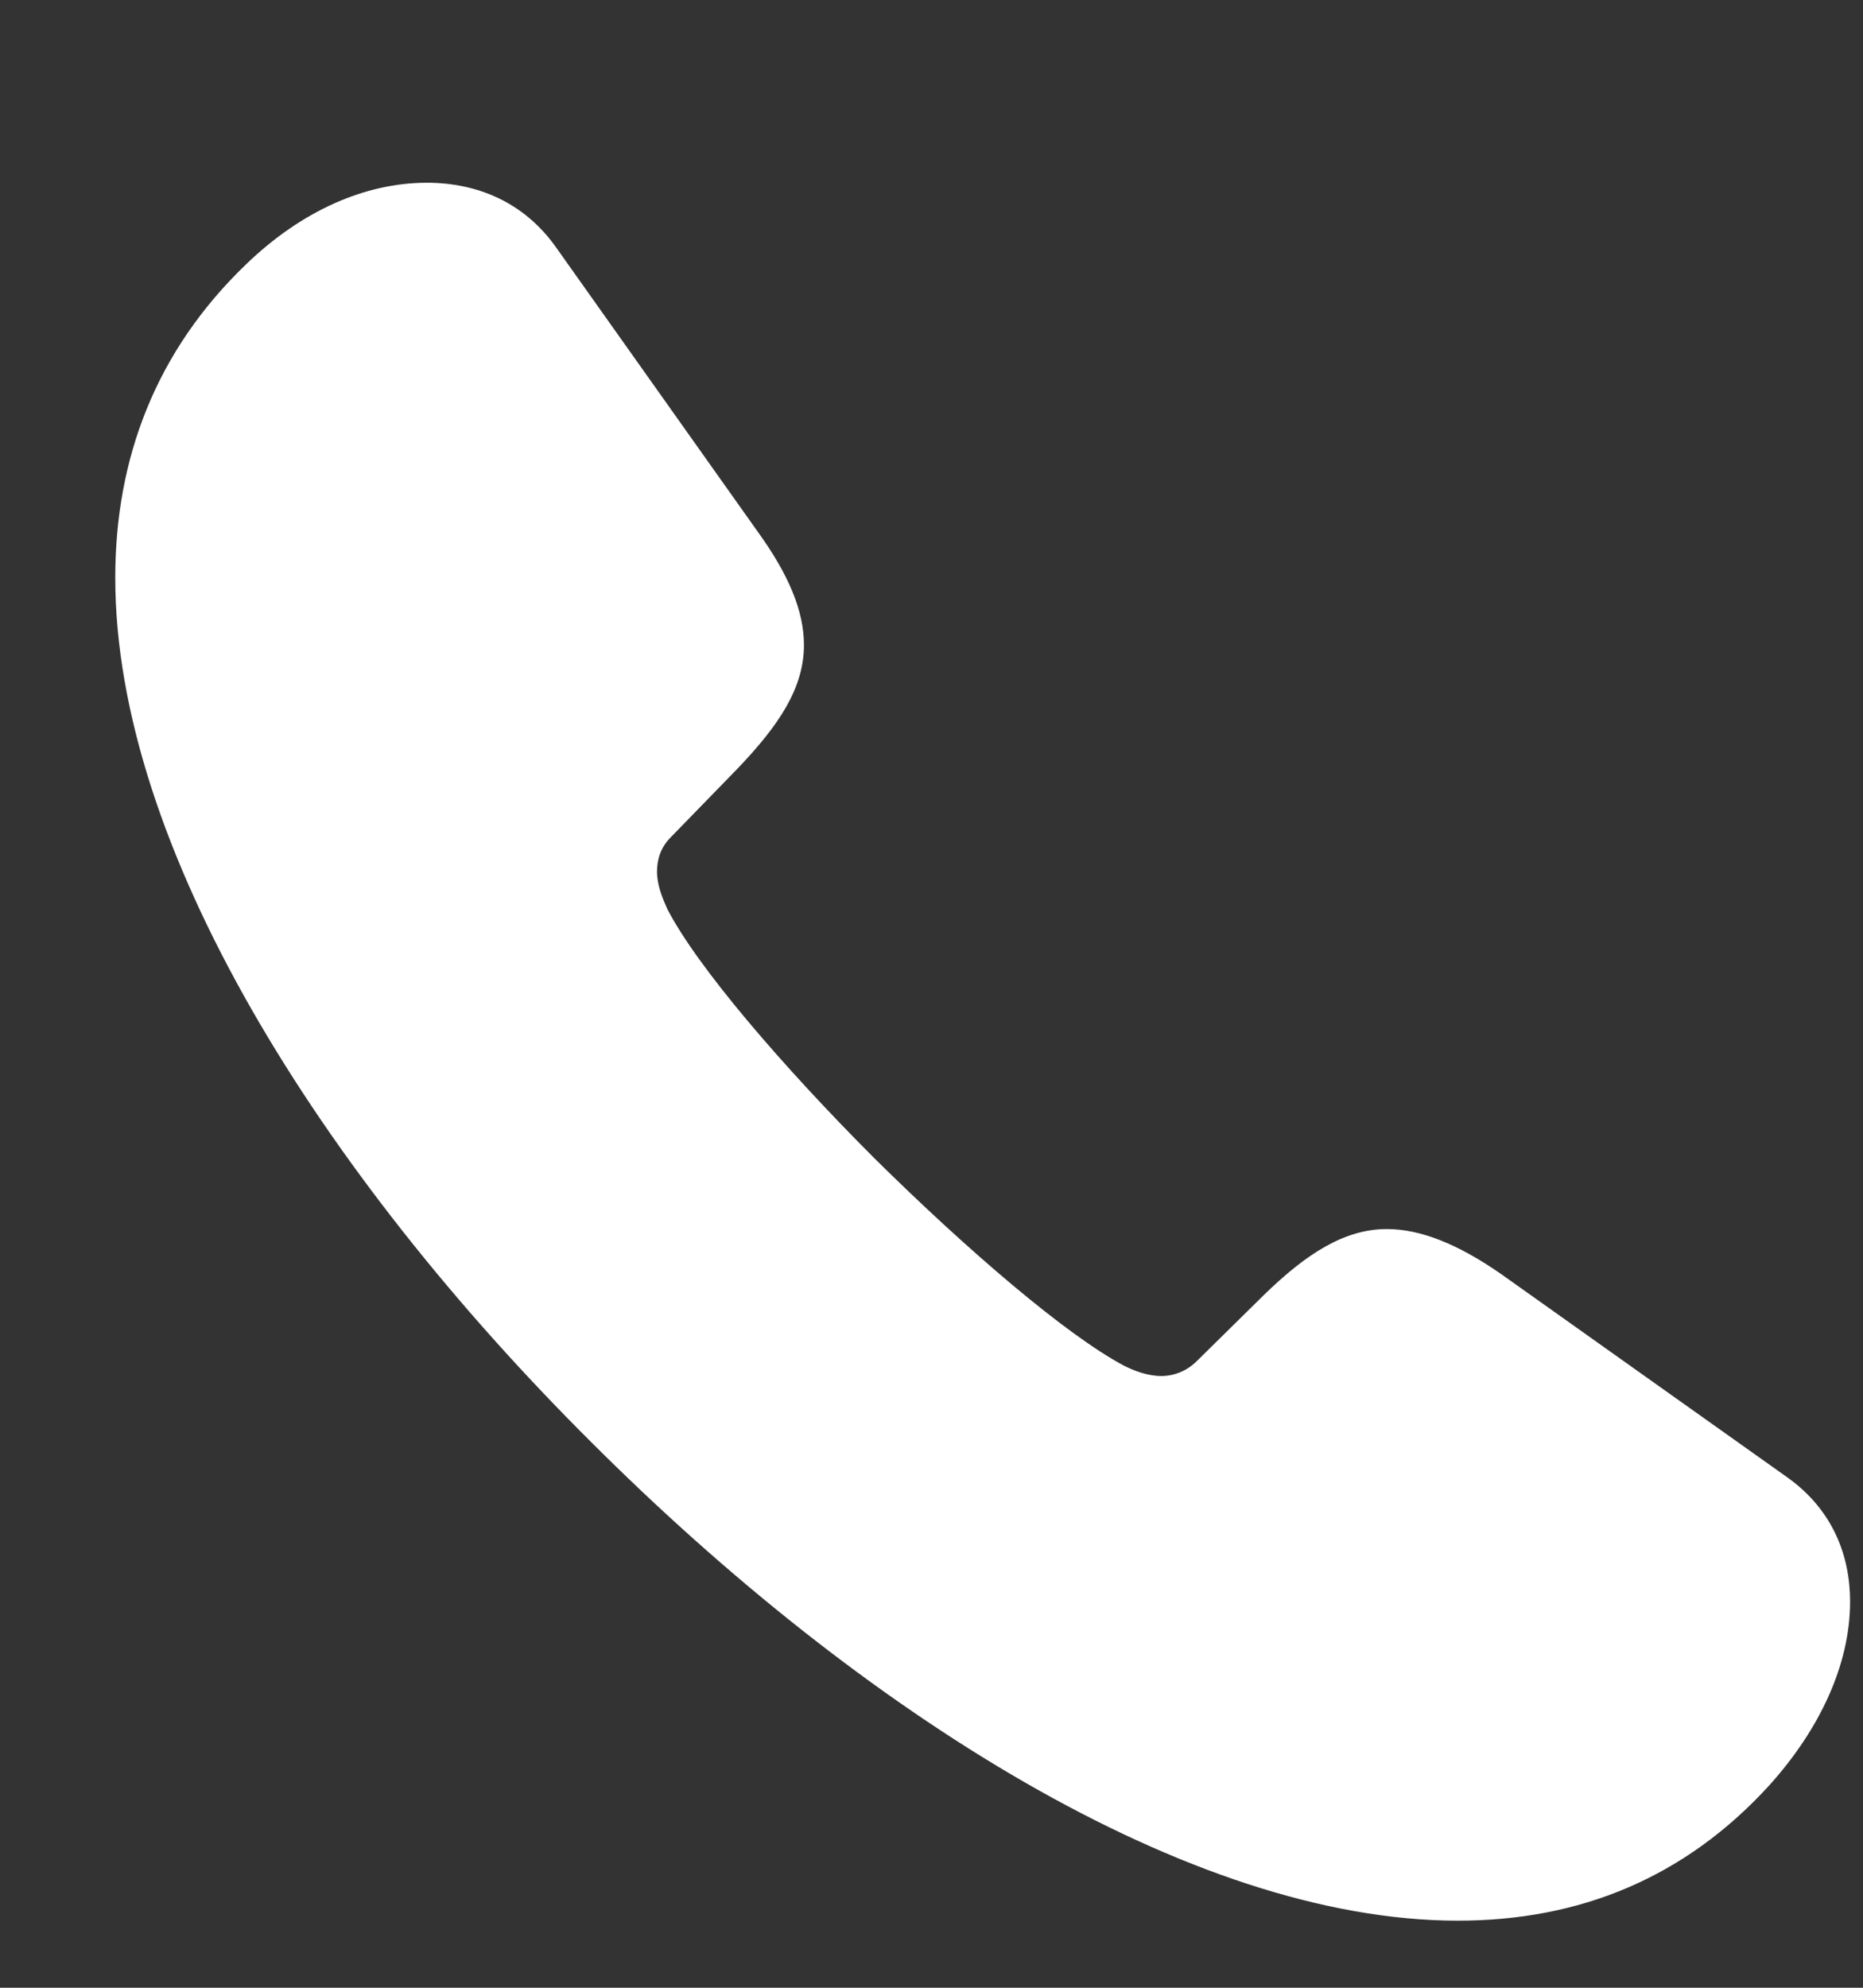 <svg xmlns="http://www.w3.org/2000/svg" width="15" height="16" viewBox="0 0 15 16" fill="none">
  <rect x="0" y="0" width="15" height="16" fill="#333333" stroke="none"/>
  <g clip-path="url(#clip0_472_105)">
    <path d="M4.755 11.603C6.933 13.78 9.577 15.46 11.739 15.46C12.711 15.46 13.562 15.121 14.248 14.368C14.647 13.924 14.896 13.404 14.896 12.892C14.896 12.515 14.752 12.153 14.398 11.897L12.086 10.255C11.739 10.014 11.438 9.893 11.166 9.893C10.827 9.893 10.519 10.089 10.172 10.428L9.637 10.955C9.554 11.038 9.449 11.076 9.351 11.076C9.238 11.076 9.125 11.031 9.05 10.993C8.582 10.744 7.784 10.059 7.038 9.321C6.3 8.582 5.614 7.784 5.373 7.317C5.336 7.234 5.29 7.128 5.29 7.015C5.29 6.917 5.32 6.819 5.403 6.737L5.938 6.187C6.27 5.84 6.473 5.539 6.473 5.192C6.473 4.921 6.353 4.627 6.096 4.273L4.477 1.991C4.221 1.629 3.844 1.471 3.437 1.471C2.94 1.471 2.428 1.697 1.983 2.126C1.252 2.827 0.928 3.693 0.928 4.65C0.928 6.812 2.578 9.434 4.755 11.603Z" fill="white"/>
  </g>
  <defs>
    <clipPath id="clip0_472_105">
      <rect width="13.967" height="14.532" fill="white" transform="translate(0.928 0.929)"/>
    </clipPath>
  </defs>
</svg>
